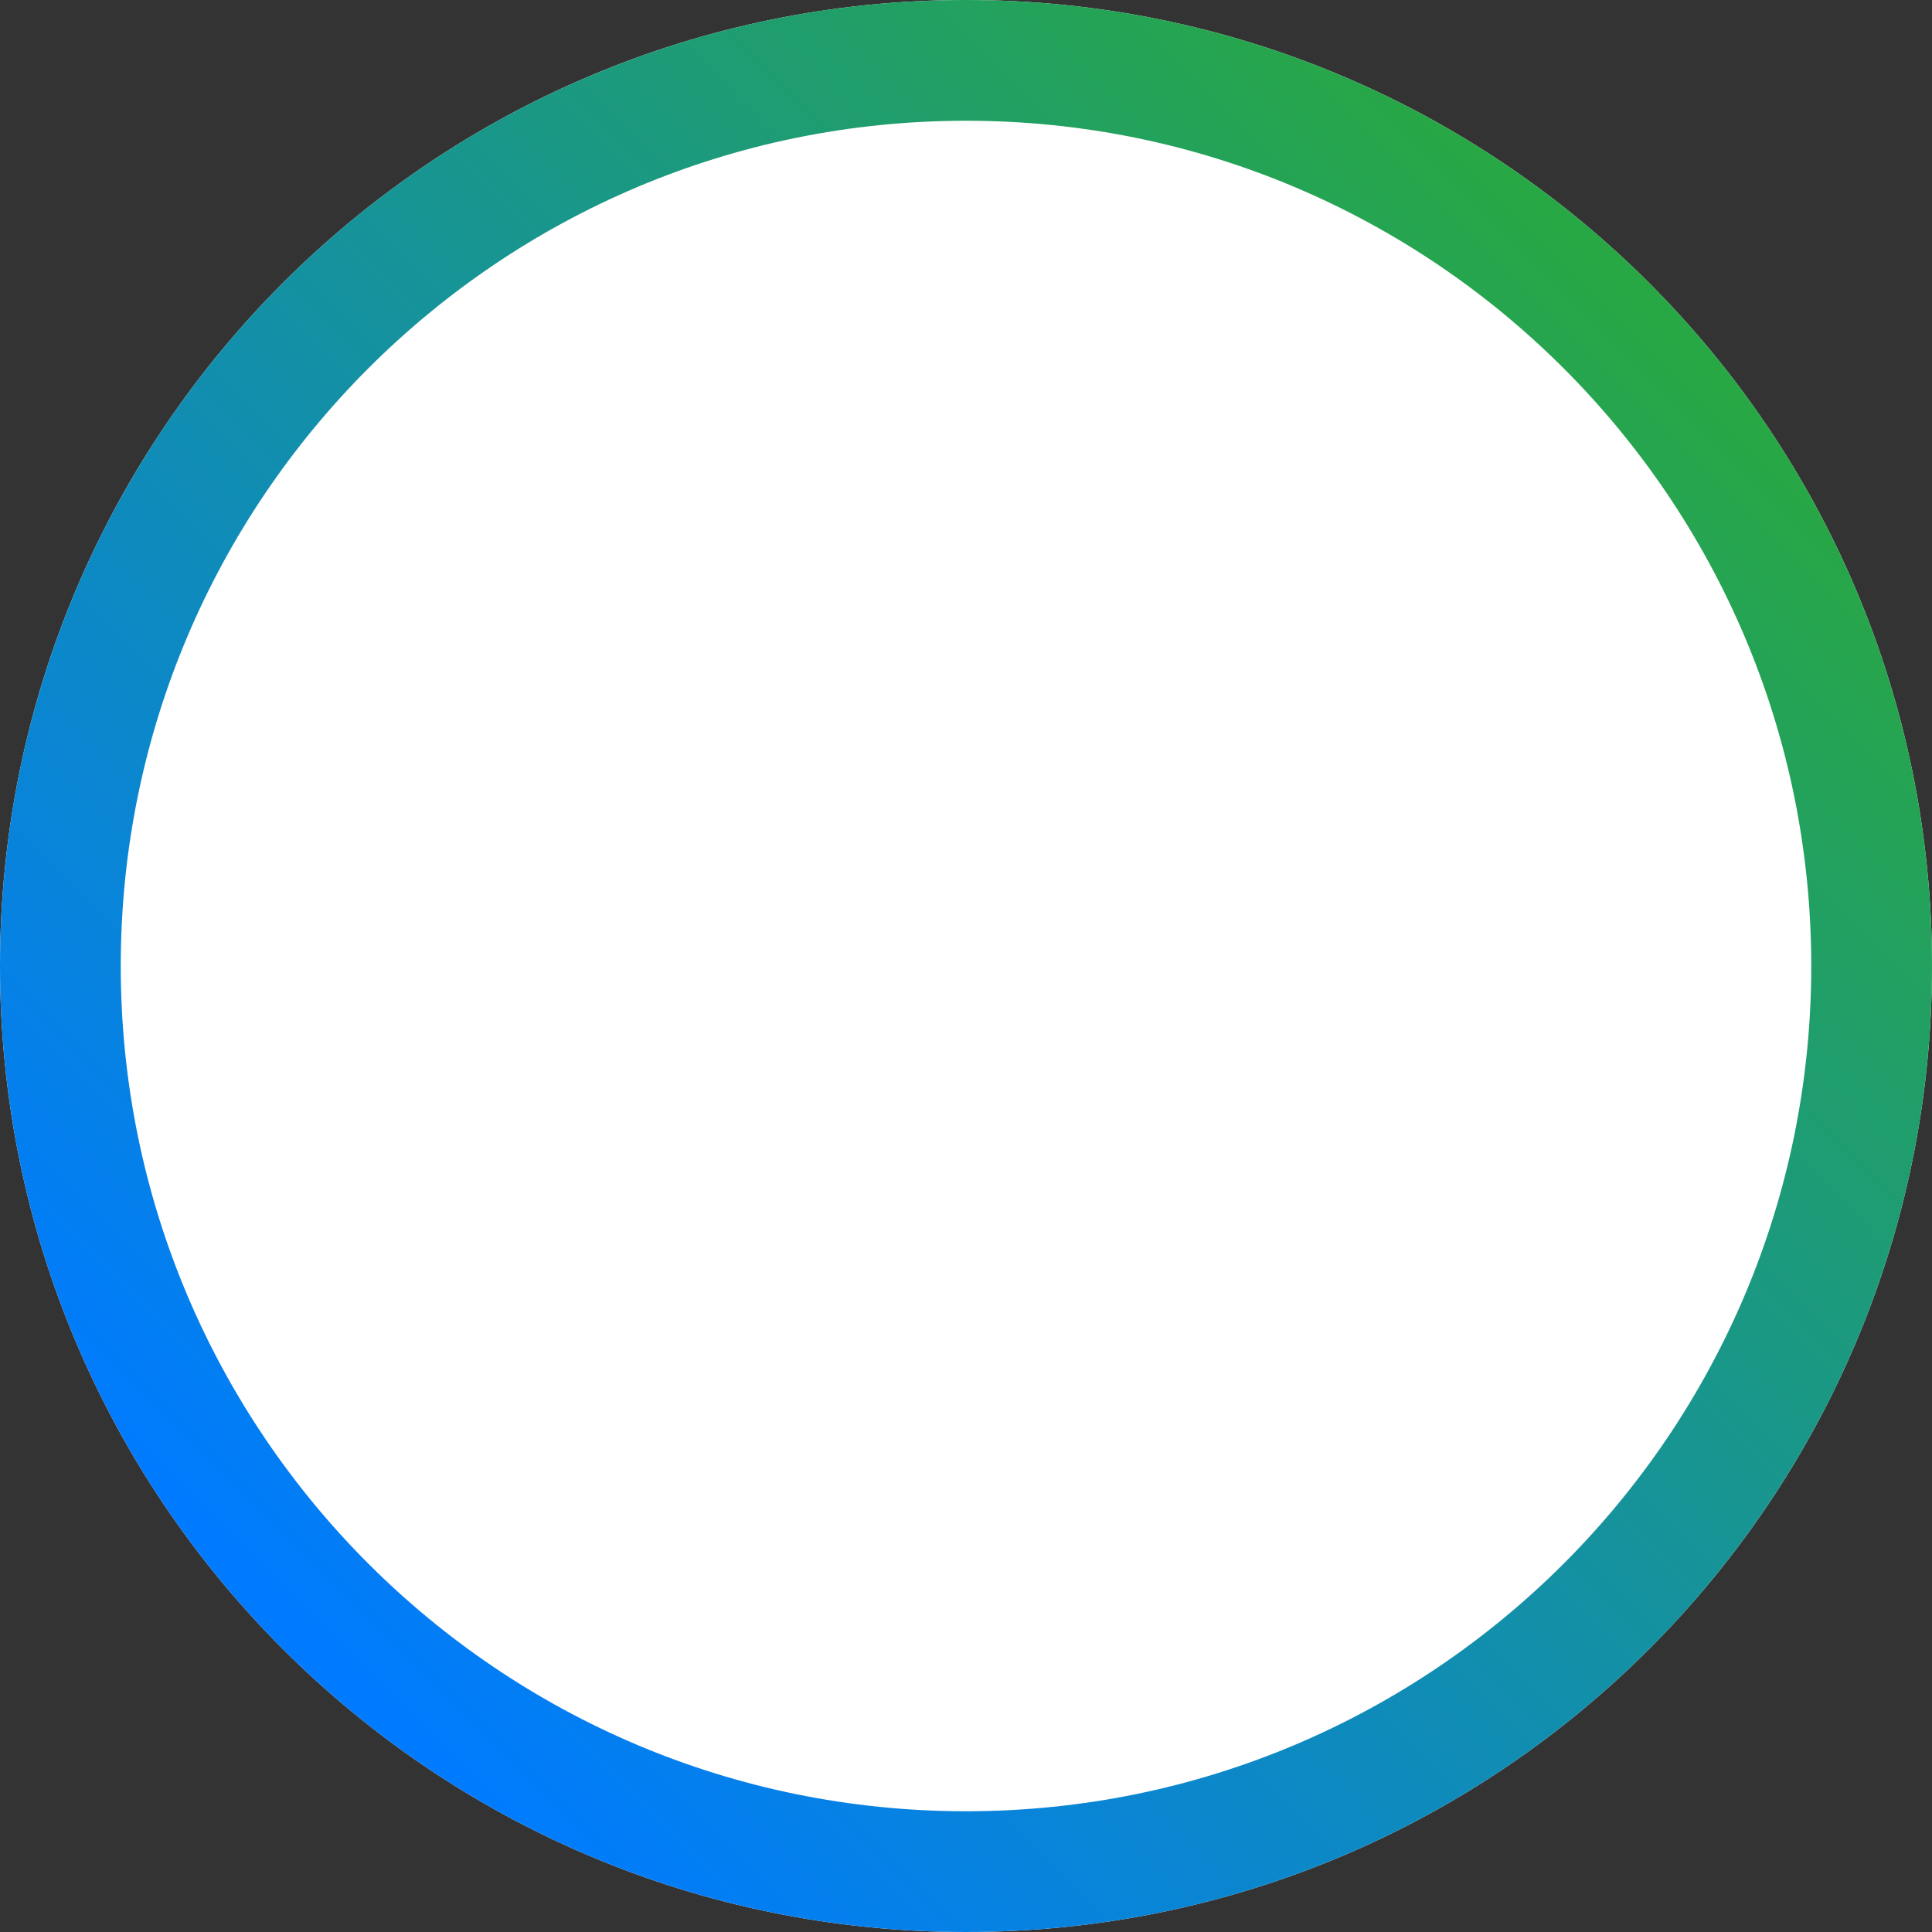 <svg version="1.1" xmlns="http://www.w3.org/2000/svg" xmlns:xlink="http://www.w3.org/1999/xlink" x="0px" y="0px"
	 viewBox="0 0 1024 1024" style="enable-background:new 0 0 1024 1024;" xml:space="preserve">
<rect x="0" y="0" width="1024" height="1024" fill="#333333" stroke="none"/>
<style type="text/css">
	.st0{fill:#FFFFFF;}
	.st1{fill:url(#SVGID_1_);}
</style>
<g>
	<path class="st0" d="M1024,512c0,282.8-229.2,512-512,512S0,794.8,0,512S229.2,0,512,0S1024,229.2,1024,512z"/>
	<linearGradient id="SVGID_1_" gradientUnits="userSpaceOnUse" x1="159.333" y1="864.667" x2="864.667" y2="159.333">
		<stop  offset="0" style="stop-color:#007BFF"/>
		<stop  offset="1" style="stop-color:#28A745"/>
	</linearGradient>
	<path class="st1" d="M512,1024C229.2,1024,0,794.8,0,512S229.2,0,512,0s512,229.2,512,512S794.8,1024,512,1024z M512,64
		C264.6,64,64,264.6,64,512s200.6,448,448,448s448-200.6,448-448S759.4,64,512,64z"/>
</g>
</svg>
